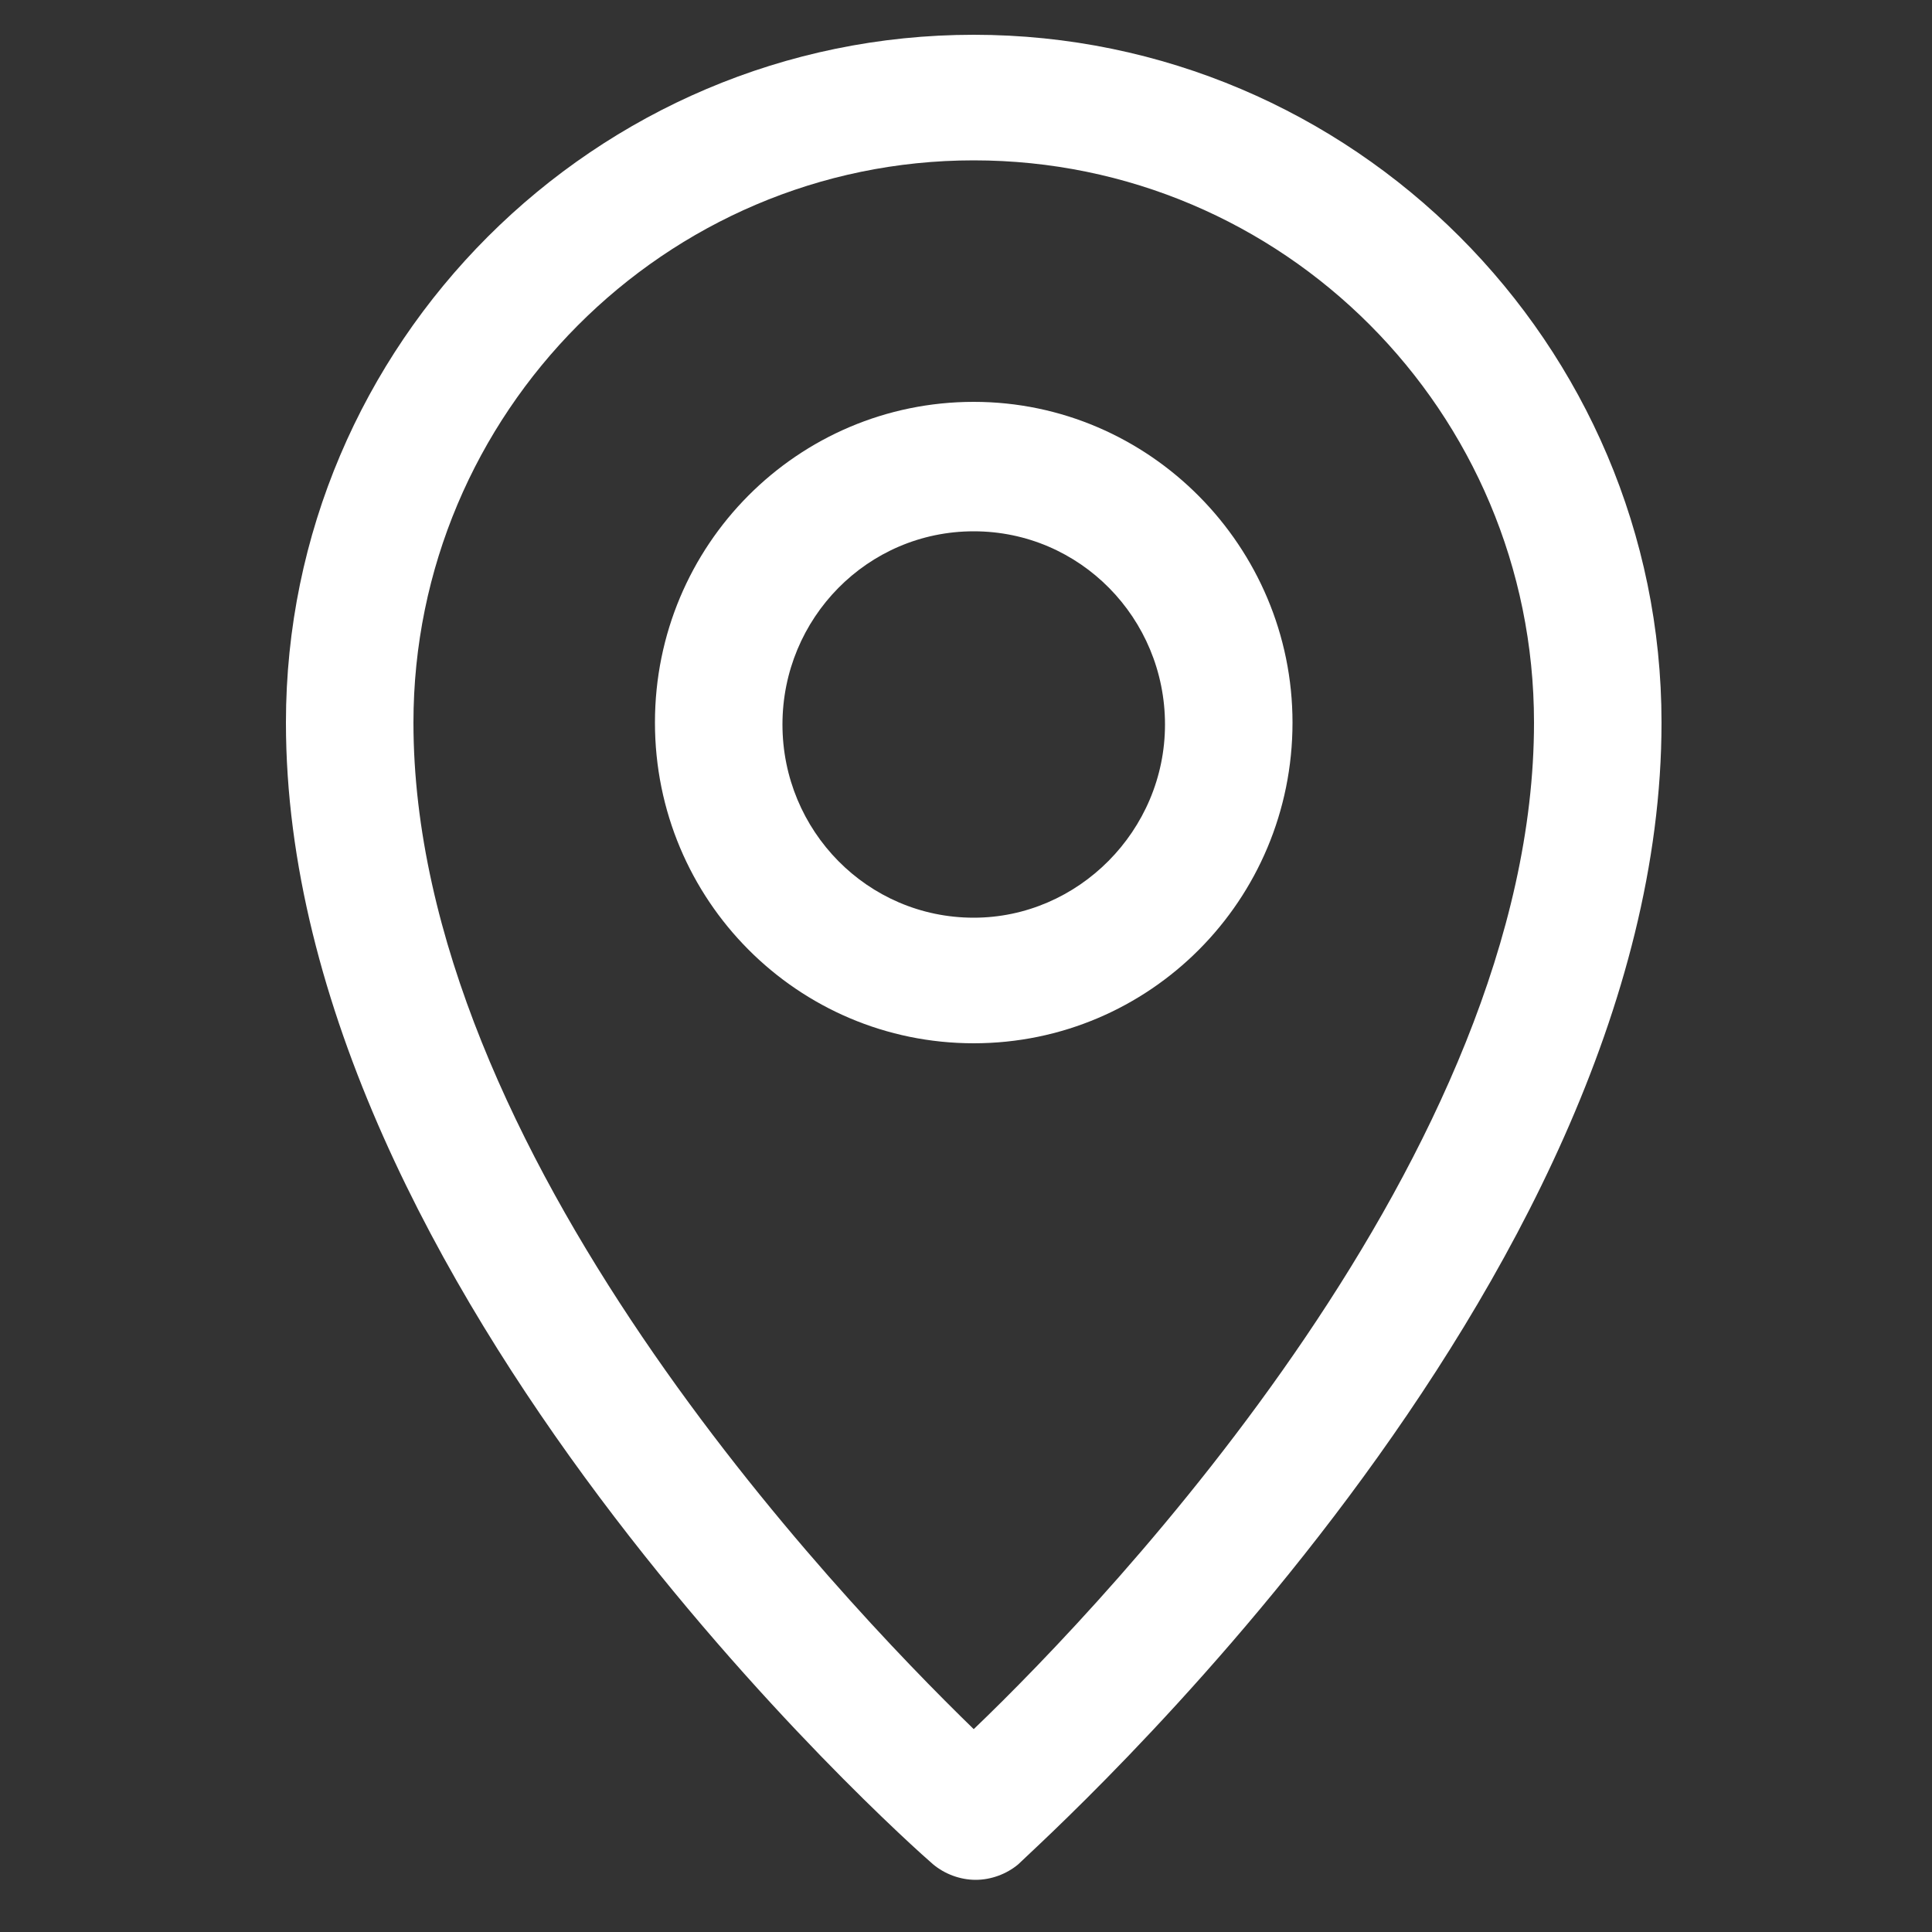 <?xml version="1.0" encoding="utf-8"?>
<!-- Generator: Adobe Illustrator 19.2.0, SVG Export Plug-In . SVG Version: 6.00 Build 0)  -->
<svg version="1.1" id="Capa_1" xmlns="http://www.w3.org/2000/svg" xmlns:xlink="http://www.w3.org/1999/xlink" x="0px" y="0px"
	 viewBox="0 0 100 100" style="enable-background:new 0 0 100 100;" xml:space="preserve">
<rect x="0" y="0" width="100" height="100" fill="#333333" stroke="none"/>
<style type="text/css">
	.st0{fill:#FFFFFF;}
</style>
<g>
	<path class="st0" d="M50.4,1.8c-19.6,0-35.6,16-35.6,35.6c0,29.3,32.1,57.9,33.5,59.1c0.6,0.5,1.4,0.8,2.2,0.8s1.6-0.3,2.2-0.8
		C53.9,95.3,86,66.7,86,37.4C86,17.8,70,1.8,50.4,1.8z M50.4,89.5c-7.1-6.9-29-29.9-29-52.1c0-16,13-29.1,29-29.1s29,13,29,29.1
		C79.4,59.6,57.5,82.7,50.4,89.5z"/>
	<path class="st0" d="M50.4,20.8c-9.1,0-16.5,7.4-16.5,16.6S41.3,54,50.4,54s16.5-7.4,16.5-16.6C66.9,28.3,59.5,20.8,50.4,20.8z
		 M50.4,47.5c-5.5,0-9.9-4.5-9.9-10s4.4-10,9.9-10s9.9,4.5,9.9,10S55.8,47.5,50.4,47.5z"/>
</g>
</svg>
